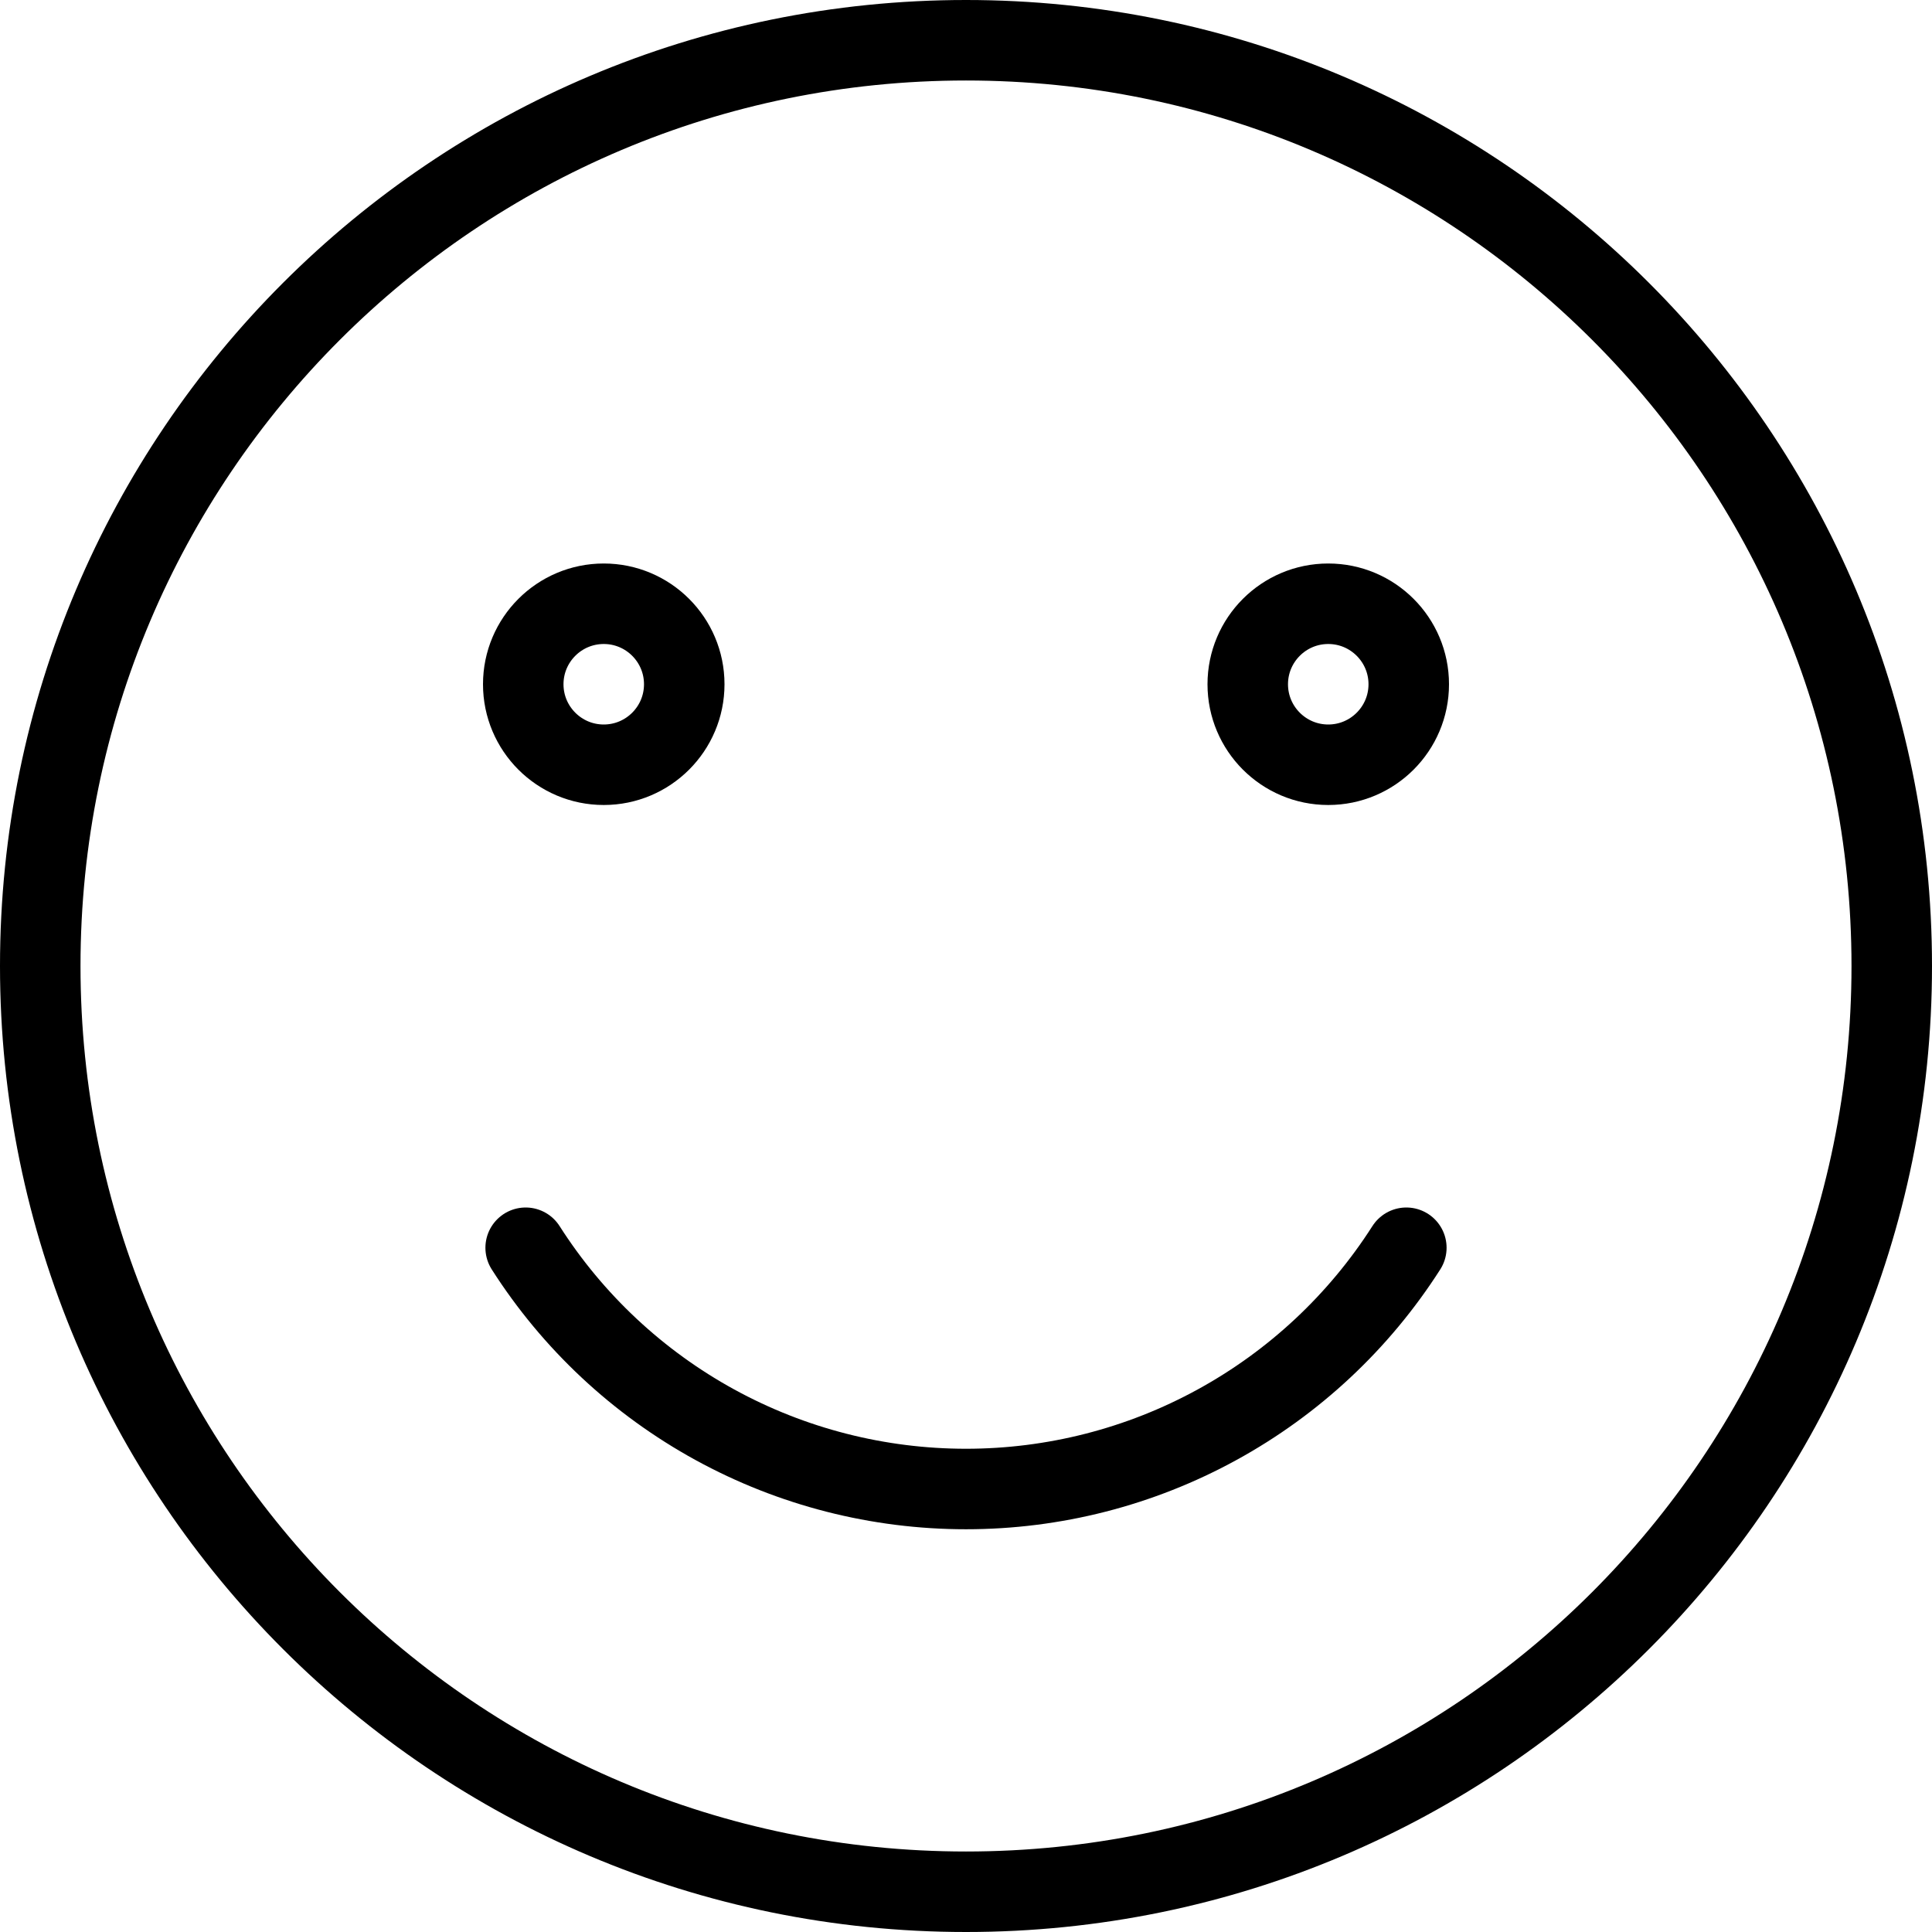 <svg width="24" height="24" viewBox="0 0 24 24" fill="none" xmlns="http://www.w3.org/2000/svg">
<path d="M12 23.5C18.351 23.5 23.5 18.351 23.5 12C23.5 5.649 18.351 0.5 12 0.5C5.649 0.5 0.5 5.649 0.5 12C0.5 18.351 5.649 23.5 12 23.5Z" stroke="black" stroke-linecap="round" stroke-linejoin="round"/>
<path d="M7.5 9.5C8.052 9.5 8.5 9.052 8.5 8.5C8.5 7.948 8.052 7.5 7.5 7.5C6.948 7.5 6.5 7.948 6.5 8.5C6.5 9.052 6.948 9.5 7.5 9.5Z" stroke="black" stroke-linecap="round" stroke-linejoin="round"/>
<path d="M16.5 9.5C17.052 9.5 17.5 9.052 17.5 8.5C17.5 7.948 17.052 7.5 16.5 7.5C15.948 7.5 15.5 7.948 15.5 8.5C15.5 9.052 15.948 9.5 16.5 9.5Z" stroke="black" stroke-linecap="round" stroke-linejoin="round"/>
<path d="M6.53 15.5C7.116 16.419 7.925 17.175 8.881 17.699C9.837 18.223 10.91 18.497 12 18.497C13.09 18.497 14.162 18.223 15.118 17.699C16.075 17.175 16.883 16.419 17.47 15.5" stroke="black" stroke-linecap="round" stroke-linejoin="round"/>
</svg>
